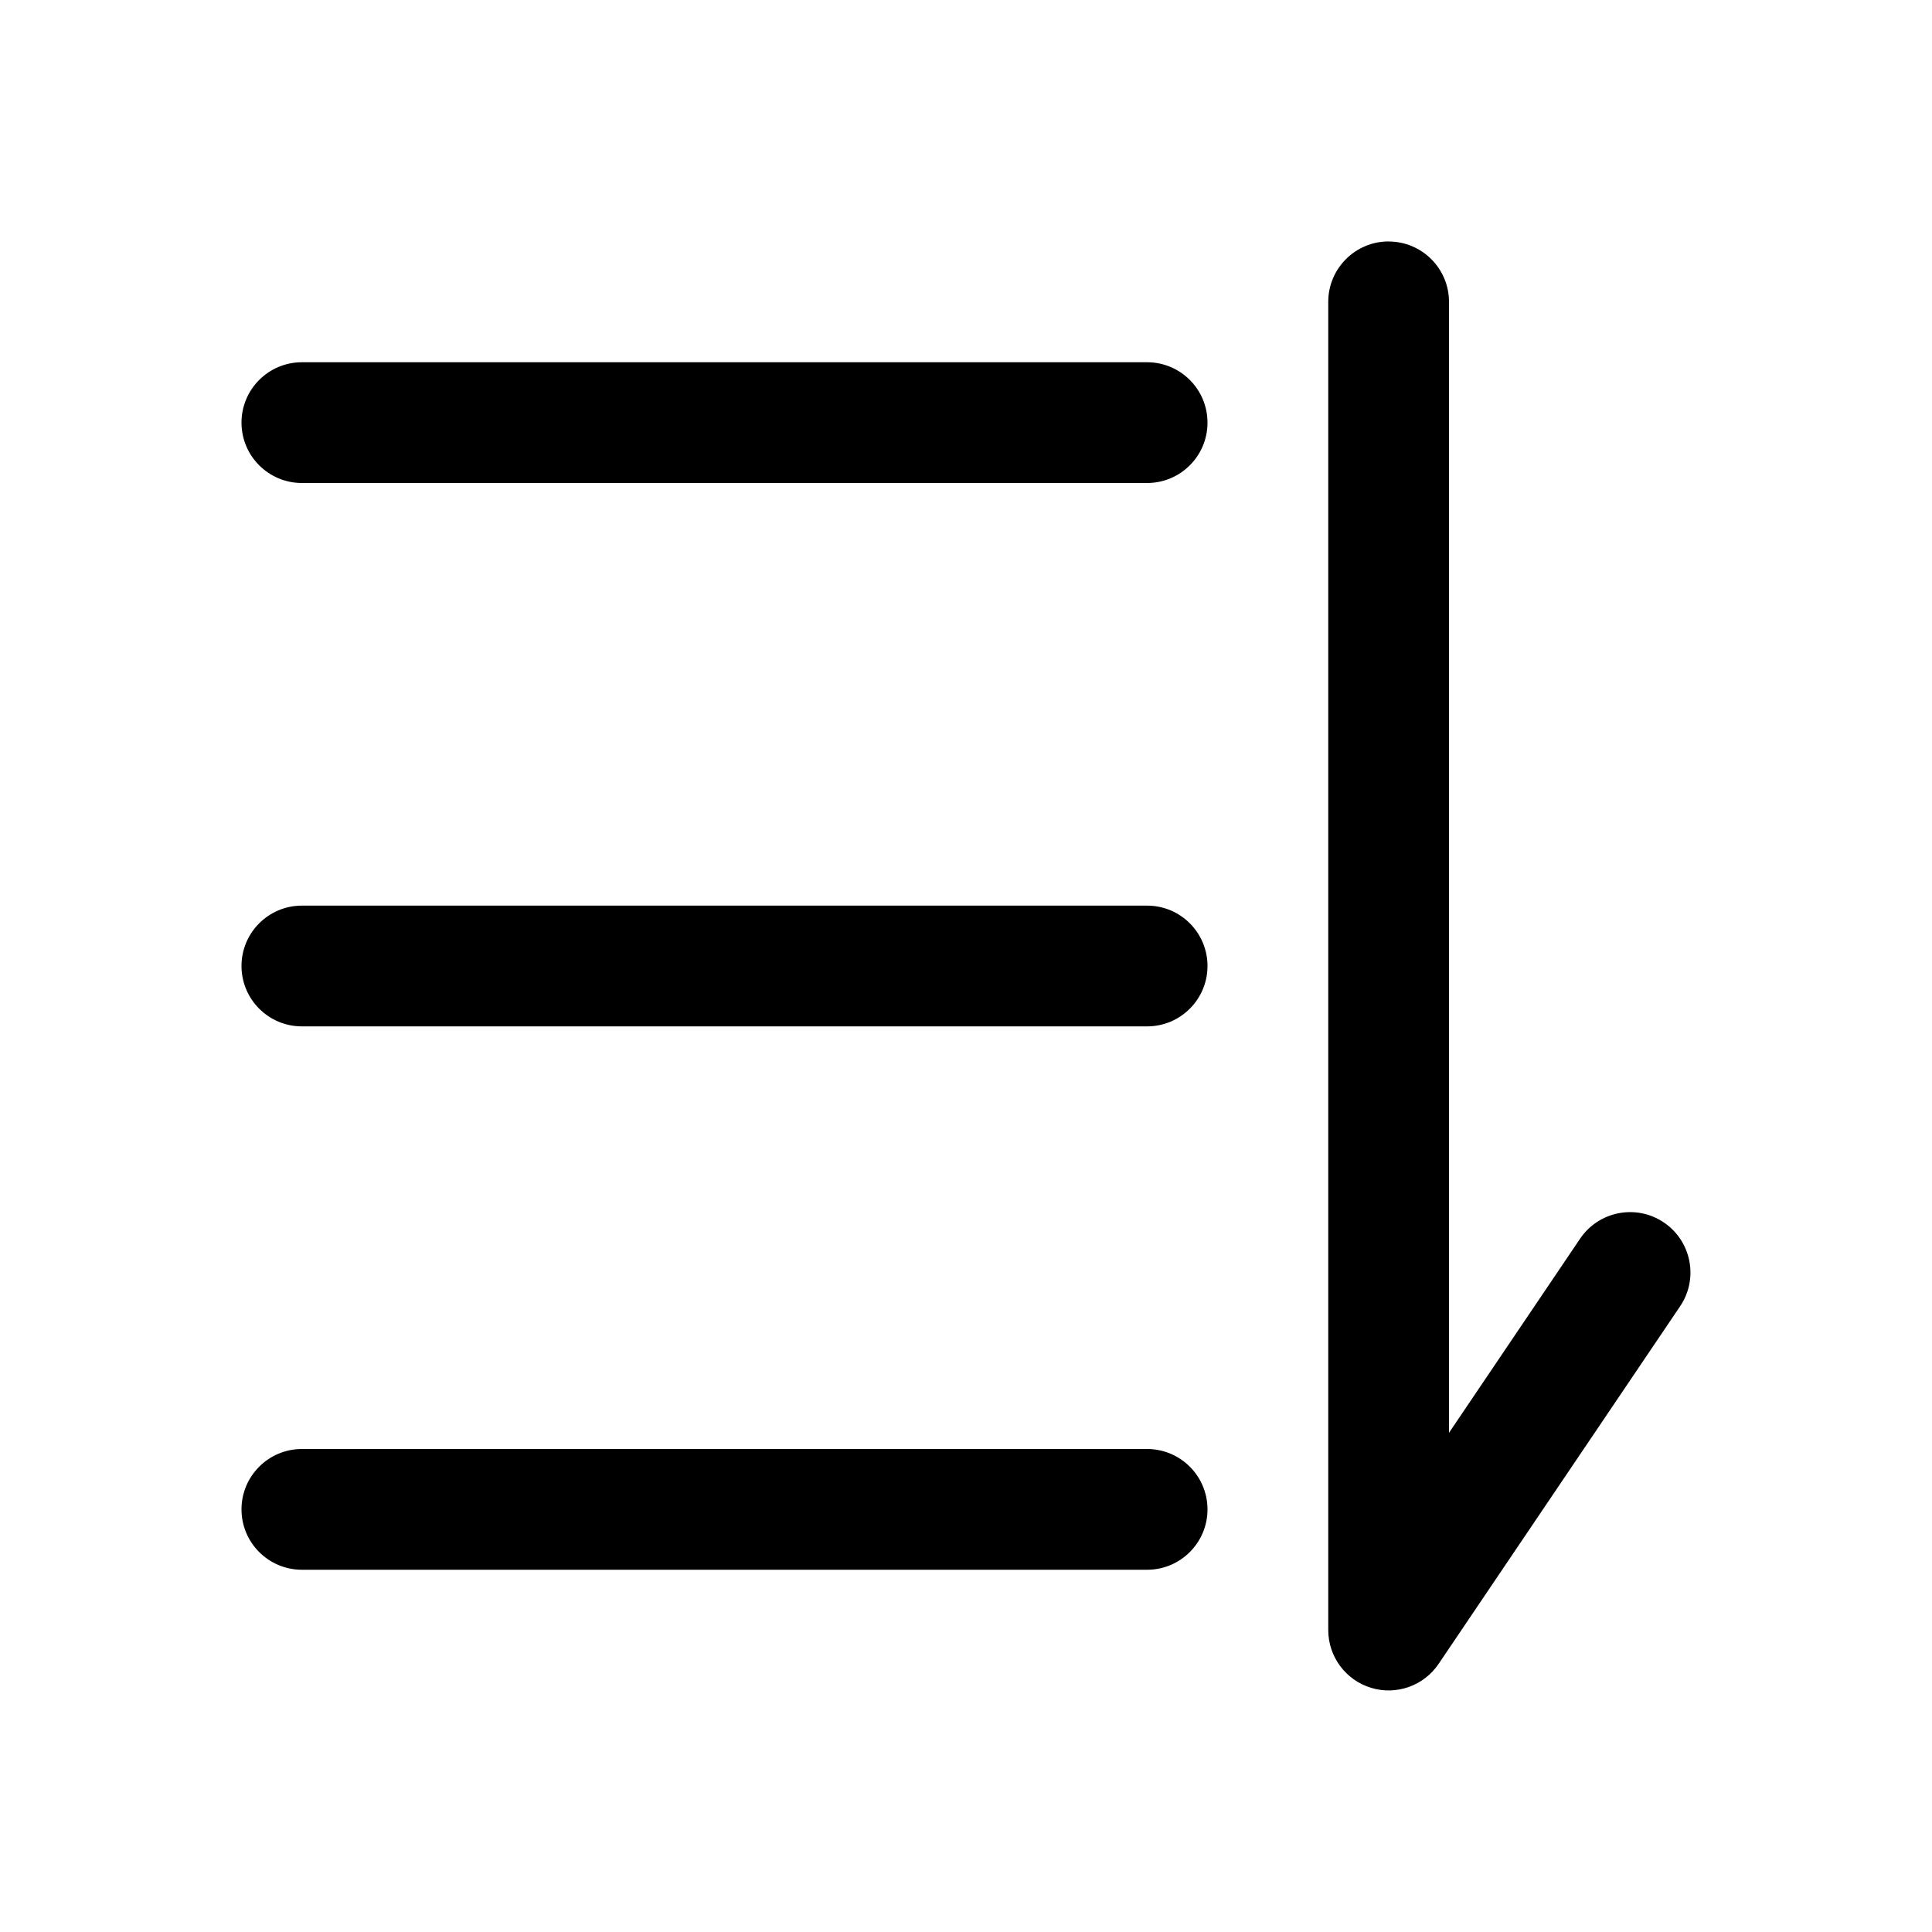 <!-- Generated by weiling.cn -->
<svg version="1.1" xmlns="http://www.w3.org/2000/svg" width="32" height="32" viewBox="0 0 32 32">
<path fill="currentColor" d="M23 4c0.552 0 1 0.448 1 1v18.732l2.171-3.215c0.309-0.458 0.931-0.578 1.388-0.269s0.578 0.931 0.269 1.388l-4 5.923c-0.246 0.364-0.701 0.525-1.121 0.396s-0.707-0.517-0.707-0.956v-22c0-0.552 0.448-1 1-1zM5 6c-0.552 0-1 0.448-1 1s0.448 1 1 1h14c0.552 0 1-0.448 1-1s-0.448-1-1-1h-14zM5 15c-0.552 0-1 0.448-1 1s0.448 1 1 1h14c0.552 0 1-0.448 1-1s-0.448-1-1-1h-14zM5 24c-0.552 0-1 0.448-1 1s0.448 1 1 1h14c0.552 0 1-0.448 1-1s-0.448-1-1-1h-14z"></path>
</svg>

